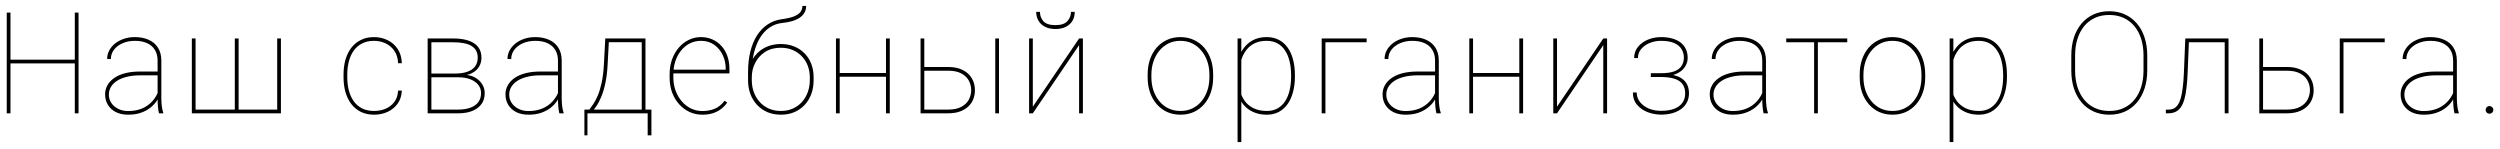 <?xml version="1.0" encoding="UTF-8"?> <svg xmlns="http://www.w3.org/2000/svg" width="353" height="21" viewBox="0 0 353 21" fill="none"><path d="M10.787 8.422V8.949H1.217V8.422H10.787ZM1.48 1.781V16H0.953V1.781H1.48ZM11.09 1.781V16H10.562V1.781H11.09ZM22.253 14.018V8.559C22.253 7.973 22.127 7.471 21.873 7.055C21.625 6.638 21.261 6.319 20.779 6.098C20.304 5.876 19.721 5.766 19.031 5.766C18.393 5.766 17.817 5.88 17.302 6.107C16.794 6.329 16.391 6.635 16.091 7.025C15.798 7.416 15.652 7.855 15.652 8.344L15.125 8.324C15.125 7.914 15.219 7.523 15.408 7.152C15.603 6.781 15.873 6.452 16.218 6.166C16.57 5.88 16.983 5.655 17.459 5.492C17.94 5.323 18.465 5.238 19.031 5.238C19.767 5.238 20.414 5.362 20.974 5.609C21.541 5.857 21.983 6.228 22.302 6.723C22.621 7.217 22.781 7.836 22.781 8.578V13.871C22.781 14.249 22.804 14.63 22.849 15.014C22.901 15.398 22.97 15.697 23.054 15.912V16H22.449C22.384 15.746 22.335 15.44 22.302 15.082C22.27 14.717 22.253 14.363 22.253 14.018ZM22.488 10.102L22.507 10.639H19.753C19.07 10.639 18.458 10.707 17.918 10.844C17.377 10.974 16.918 11.159 16.541 11.4C16.163 11.641 15.873 11.928 15.671 12.26C15.47 12.592 15.369 12.96 15.369 13.363C15.369 13.787 15.483 14.174 15.71 14.525C15.945 14.877 16.267 15.157 16.677 15.365C17.087 15.574 17.559 15.678 18.093 15.678C18.835 15.678 19.493 15.557 20.066 15.316C20.639 15.069 21.124 14.724 21.521 14.281C21.918 13.838 22.221 13.315 22.429 12.709L22.664 13.197C22.54 13.562 22.354 13.923 22.107 14.281C21.866 14.633 21.557 14.955 21.179 15.248C20.802 15.534 20.356 15.766 19.841 15.941C19.334 16.111 18.751 16.195 18.093 16.195C17.436 16.195 16.863 16.075 16.375 15.834C15.886 15.587 15.509 15.248 15.242 14.818C14.975 14.382 14.841 13.884 14.841 13.324C14.841 12.855 14.952 12.426 15.173 12.035C15.395 11.638 15.714 11.296 16.131 11.01C16.554 10.717 17.068 10.492 17.673 10.336C18.279 10.18 18.962 10.102 19.724 10.102H22.488ZM27.089 5.434H27.616V15.473H33.154V5.434H33.691V15.473H39.14V5.434H39.667V16H27.089V5.434ZM52.825 15.668C53.378 15.668 53.902 15.57 54.397 15.375C54.898 15.173 55.315 14.861 55.647 14.438C55.985 14.014 56.174 13.467 56.213 12.797H56.741C56.708 13.513 56.51 14.125 56.145 14.633C55.78 15.141 55.308 15.528 54.729 15.795C54.15 16.062 53.515 16.195 52.825 16.195C52.141 16.195 51.529 16.068 50.989 15.815C50.455 15.554 50.002 15.19 49.631 14.721C49.267 14.252 48.987 13.695 48.791 13.051C48.603 12.406 48.508 11.697 48.508 10.922V10.512C48.508 9.737 48.603 9.027 48.791 8.383C48.987 7.738 49.267 7.182 49.631 6.713C50.002 6.244 50.452 5.883 50.979 5.629C51.513 5.368 52.121 5.238 52.805 5.238C53.489 5.238 54.12 5.378 54.7 5.658C55.285 5.932 55.764 6.342 56.135 6.889C56.506 7.436 56.708 8.113 56.741 8.92H56.213C56.181 8.217 56.002 7.634 55.676 7.172C55.357 6.703 54.944 6.352 54.436 6.117C53.928 5.883 53.385 5.766 52.805 5.766C52.16 5.766 51.601 5.889 51.125 6.137C50.65 6.378 50.256 6.716 49.944 7.152C49.638 7.589 49.41 8.093 49.26 8.666C49.11 9.239 49.035 9.854 49.035 10.512V10.922C49.035 11.586 49.11 12.204 49.26 12.777C49.41 13.35 49.638 13.855 49.944 14.291C50.256 14.721 50.65 15.059 51.125 15.307C51.607 15.547 52.174 15.668 52.825 15.668ZM64.691 10.912H60.736L60.717 10.385H64.213C64.922 10.385 65.515 10.3 65.99 10.131C66.472 9.962 66.837 9.711 67.084 9.379C67.331 9.04 67.455 8.627 67.455 8.139C67.455 7.761 67.38 7.436 67.231 7.162C67.087 6.889 66.869 6.664 66.576 6.488C66.29 6.312 65.932 6.182 65.502 6.098C65.072 6.013 64.578 5.971 64.018 5.971H60.912V16H60.385V5.434H64.018C64.63 5.434 65.18 5.489 65.668 5.6C66.156 5.71 66.573 5.876 66.918 6.098C67.263 6.319 67.527 6.602 67.709 6.947C67.891 7.292 67.982 7.699 67.982 8.168C67.982 8.493 67.924 8.799 67.807 9.086C67.696 9.366 67.53 9.62 67.309 9.848C67.087 10.069 66.817 10.251 66.498 10.395C66.179 10.531 65.811 10.616 65.394 10.648L64.691 10.912ZM64.691 16H60.658V15.473H64.691C65.356 15.473 65.928 15.385 66.41 15.209C66.898 15.033 67.273 14.773 67.533 14.428C67.794 14.076 67.924 13.65 67.924 13.148C67.924 12.706 67.794 12.318 67.533 11.986C67.273 11.648 66.898 11.384 66.41 11.195C65.928 11.007 65.356 10.912 64.691 10.912H62.035L62.055 10.385H65.57L65.902 10.58C66.391 10.632 66.824 10.779 67.201 11.02C67.585 11.26 67.888 11.566 68.109 11.938C68.331 12.302 68.441 12.703 68.441 13.139C68.441 13.614 68.35 14.031 68.168 14.389C67.986 14.74 67.728 15.037 67.397 15.277C67.064 15.518 66.667 15.7 66.205 15.824C65.749 15.941 65.245 16 64.691 16ZM78.785 14.018V8.559C78.785 7.973 78.658 7.471 78.404 7.055C78.156 6.638 77.792 6.319 77.31 6.098C76.835 5.876 76.252 5.766 75.562 5.766C74.924 5.766 74.348 5.88 73.834 6.107C73.326 6.329 72.922 6.635 72.623 7.025C72.33 7.416 72.183 7.855 72.183 8.344L71.656 8.324C71.656 7.914 71.75 7.523 71.939 7.152C72.134 6.781 72.405 6.452 72.75 6.166C73.101 5.88 73.515 5.655 73.99 5.492C74.472 5.323 74.996 5.238 75.562 5.238C76.298 5.238 76.946 5.362 77.505 5.609C78.072 5.857 78.515 6.228 78.834 6.723C79.153 7.217 79.312 7.836 79.312 8.578V13.871C79.312 14.249 79.335 14.63 79.38 15.014C79.433 15.398 79.501 15.697 79.585 15.912V16H78.98C78.915 15.746 78.866 15.44 78.834 15.082C78.801 14.717 78.785 14.363 78.785 14.018ZM79.019 10.102L79.039 10.639H76.285C75.601 10.639 74.989 10.707 74.449 10.844C73.909 10.974 73.45 11.159 73.072 11.4C72.694 11.641 72.405 11.928 72.203 12.26C72.001 12.592 71.9 12.96 71.9 13.363C71.9 13.787 72.014 14.174 72.242 14.525C72.476 14.877 72.798 15.157 73.209 15.365C73.619 15.574 74.091 15.678 74.625 15.678C75.367 15.678 76.024 15.557 76.597 15.316C77.17 15.069 77.655 14.724 78.052 14.281C78.45 13.838 78.752 13.315 78.96 12.709L79.195 13.197C79.071 13.562 78.886 13.923 78.638 14.281C78.397 14.633 78.088 14.955 77.71 15.248C77.333 15.534 76.887 15.766 76.373 15.941C75.865 16.111 75.282 16.195 74.625 16.195C73.967 16.195 73.394 16.075 72.906 15.834C72.418 15.587 72.04 15.248 71.773 14.818C71.506 14.382 71.373 13.884 71.373 13.324C71.373 12.855 71.483 12.426 71.705 12.035C71.926 11.638 72.245 11.296 72.662 11.01C73.085 10.717 73.599 10.492 74.205 10.336C74.81 10.18 75.494 10.102 76.255 10.102H79.019ZM85.466 5.434H85.993L85.798 9.105C85.746 10.128 85.635 11.02 85.466 11.781C85.303 12.543 85.105 13.194 84.87 13.734C84.642 14.275 84.398 14.727 84.138 15.092C83.884 15.456 83.633 15.759 83.386 16H82.995V15.473H83.22C83.376 15.264 83.558 15.007 83.767 14.701C83.975 14.395 84.183 14.005 84.392 13.529C84.6 13.054 84.782 12.458 84.939 11.742C85.101 11.02 85.212 10.141 85.271 9.105L85.466 5.434ZM85.778 5.434H91.14V16H90.612V5.961H85.778V5.434ZM82.517 15.473H91.98V19.105H91.452V16H82.947V19.105H82.517V15.473ZM99.178 16.195C98.534 16.195 97.932 16.068 97.372 15.815C96.812 15.554 96.32 15.19 95.897 14.721C95.474 14.252 95.142 13.699 94.901 13.06C94.667 12.416 94.55 11.71 94.55 10.941V10.512C94.55 9.737 94.663 9.031 94.891 8.393C95.126 7.748 95.445 7.191 95.848 6.723C96.259 6.247 96.731 5.883 97.264 5.629C97.798 5.368 98.371 5.238 98.983 5.238C99.569 5.238 100.106 5.349 100.595 5.57C101.083 5.785 101.506 6.091 101.864 6.488C102.229 6.885 102.509 7.361 102.704 7.914C102.899 8.467 102.997 9.079 102.997 9.75V10.365H94.891V9.838H102.47V9.711C102.47 9.001 102.326 8.35 102.04 7.758C101.753 7.159 101.35 6.677 100.829 6.312C100.308 5.948 99.693 5.766 98.983 5.766C98.397 5.766 97.863 5.889 97.382 6.137C96.906 6.384 96.496 6.726 96.151 7.162C95.806 7.592 95.539 8.093 95.35 8.666C95.168 9.239 95.077 9.854 95.077 10.512V10.941C95.077 11.599 95.181 12.214 95.389 12.787C95.598 13.36 95.888 13.865 96.259 14.301C96.63 14.73 97.063 15.069 97.557 15.316C98.059 15.557 98.599 15.678 99.178 15.678C99.784 15.678 100.347 15.577 100.868 15.375C101.395 15.173 101.877 14.789 102.313 14.223L102.684 14.486C102.45 14.818 102.167 15.115 101.835 15.375C101.509 15.629 101.125 15.831 100.682 15.98C100.246 16.124 99.745 16.195 99.178 16.195ZM113.301 0.834H113.829C113.829 1.179 113.754 1.488 113.604 1.762C113.461 2.035 113.243 2.273 112.95 2.475C112.663 2.676 112.308 2.842 111.885 2.973C111.468 3.096 110.987 3.188 110.44 3.246C109.789 3.311 109.2 3.523 108.672 3.881C108.145 4.239 107.692 4.724 107.315 5.336C106.944 5.941 106.657 6.658 106.455 7.484C106.254 8.305 106.153 9.216 106.153 10.219V11.146H105.625V10.219C105.625 9.132 105.733 8.152 105.948 7.279C106.169 6.4 106.485 5.639 106.895 4.994C107.312 4.35 107.81 3.835 108.389 3.451C108.975 3.061 109.629 2.816 110.352 2.719C111.159 2.608 111.774 2.462 112.198 2.279C112.621 2.09 112.911 1.876 113.067 1.635C113.223 1.387 113.301 1.12 113.301 0.834ZM110.245 6.215C110.935 6.215 111.563 6.329 112.129 6.557C112.702 6.785 113.194 7.11 113.604 7.533C114.014 7.95 114.33 8.445 114.551 9.018C114.773 9.59 114.883 10.219 114.883 10.902V11.312C114.883 12.029 114.773 12.686 114.551 13.285C114.33 13.878 114.014 14.392 113.604 14.828C113.194 15.264 112.705 15.603 112.139 15.844C111.573 16.078 110.948 16.195 110.264 16.195C109.58 16.195 108.952 16.078 108.379 15.844C107.813 15.603 107.325 15.264 106.914 14.828C106.504 14.392 106.185 13.878 105.957 13.285C105.736 12.686 105.625 12.029 105.625 11.312V10.902C105.625 10.688 105.635 10.479 105.655 10.277C105.681 10.069 105.713 9.867 105.752 9.672C105.798 9.477 105.853 9.291 105.918 9.115C106.133 8.523 106.446 8.012 106.856 7.582C107.266 7.146 107.758 6.811 108.33 6.576C108.91 6.335 109.548 6.215 110.245 6.215ZM110.245 6.742C109.385 6.742 108.649 6.938 108.037 7.328C107.432 7.719 106.967 8.23 106.641 8.861C106.315 9.493 106.153 10.173 106.153 10.902V11.312C106.153 11.892 106.244 12.445 106.426 12.973C106.615 13.493 106.885 13.956 107.237 14.359C107.588 14.763 108.018 15.082 108.526 15.316C109.034 15.551 109.613 15.668 110.264 15.668C110.909 15.668 111.482 15.551 111.983 15.316C112.491 15.082 112.92 14.763 113.272 14.359C113.623 13.956 113.89 13.493 114.073 12.973C114.255 12.445 114.346 11.892 114.346 11.312V10.902C114.346 10.355 114.255 9.831 114.073 9.33C113.89 8.829 113.62 8.386 113.262 8.002C112.911 7.611 112.481 7.305 111.973 7.084C111.465 6.856 110.889 6.742 110.245 6.742ZM125.285 10.307V10.834H118.352V10.307H125.285ZM118.566 5.434V16H118.039V5.434H118.566ZM125.637 5.434V16H125.1V5.434H125.637ZM130.17 9.457H133.88C134.694 9.457 135.381 9.6 135.941 9.887C136.507 10.167 136.934 10.554 137.22 11.049C137.513 11.544 137.66 12.104 137.66 12.729C137.66 13.204 137.578 13.64 137.416 14.037C137.253 14.434 137.009 14.779 136.683 15.072C136.364 15.365 135.97 15.593 135.502 15.756C135.033 15.919 134.492 16 133.88 16H129.984V5.434H130.511V15.473H133.88C134.649 15.473 135.27 15.342 135.746 15.082C136.227 14.822 136.579 14.483 136.8 14.066C137.022 13.643 137.132 13.191 137.132 12.709C137.132 12.247 137.022 11.807 136.8 11.391C136.579 10.974 136.227 10.635 135.746 10.375C135.27 10.115 134.649 9.984 133.88 9.984H130.17V9.457ZM141.058 5.434V16H140.531V5.434H141.058ZM145.835 15.062L152.368 5.434H152.905V16H152.368V6.371L145.835 16H145.308V5.434H145.835V15.062ZM151.226 1.674H151.753C151.753 2.149 151.646 2.569 151.431 2.934C151.216 3.298 150.904 3.585 150.493 3.793C150.09 3.995 149.605 4.096 149.038 4.096C148.192 4.096 147.525 3.871 147.036 3.422C146.555 2.966 146.314 2.383 146.314 1.674H146.841C146.841 2.188 147.004 2.631 147.329 3.002C147.661 3.367 148.231 3.549 149.038 3.549C149.813 3.549 150.37 3.363 150.708 2.992C151.053 2.615 151.226 2.175 151.226 1.674ZM162.049 10.922V10.512C162.049 9.737 162.16 9.027 162.381 8.383C162.609 7.738 162.925 7.182 163.329 6.713C163.739 6.244 164.227 5.883 164.793 5.629C165.36 5.368 165.985 5.238 166.668 5.238C167.358 5.238 167.987 5.368 168.553 5.629C169.12 5.883 169.608 6.244 170.018 6.713C170.428 7.182 170.744 7.738 170.965 8.383C171.187 9.027 171.297 9.737 171.297 10.512V10.922C171.297 11.697 171.187 12.406 170.965 13.051C170.744 13.695 170.428 14.252 170.018 14.721C169.614 15.19 169.129 15.554 168.563 15.815C167.996 16.068 167.371 16.195 166.688 16.195C165.998 16.195 165.37 16.068 164.803 15.815C164.237 15.554 163.748 15.19 163.338 14.721C162.928 14.252 162.609 13.695 162.381 13.051C162.16 12.406 162.049 11.697 162.049 10.922ZM162.577 10.512V10.922C162.577 11.553 162.668 12.156 162.85 12.729C163.039 13.295 163.309 13.8 163.661 14.242C164.012 14.685 164.442 15.033 164.95 15.287C165.457 15.541 166.037 15.668 166.688 15.668C167.332 15.668 167.905 15.541 168.407 15.287C168.914 15.033 169.344 14.685 169.696 14.242C170.047 13.8 170.314 13.295 170.496 12.729C170.679 12.156 170.77 11.553 170.77 10.922V10.512C170.77 9.893 170.679 9.301 170.496 8.734C170.314 8.168 170.044 7.663 169.686 7.221C169.334 6.771 168.905 6.417 168.397 6.156C167.889 5.896 167.313 5.766 166.668 5.766C166.024 5.766 165.448 5.896 164.94 6.156C164.439 6.417 164.009 6.771 163.651 7.221C163.299 7.663 163.032 8.168 162.85 8.734C162.668 9.301 162.577 9.893 162.577 10.512ZM175.273 7.465V20.062H174.746V5.434H175.273V7.465ZM182.842 10.609V10.815C182.842 11.622 182.751 12.354 182.568 13.012C182.393 13.669 182.135 14.236 181.797 14.711C181.458 15.186 181.042 15.554 180.547 15.815C180.059 16.068 179.502 16.195 178.877 16.195C178.285 16.195 177.751 16.111 177.275 15.941C176.8 15.772 176.387 15.538 176.035 15.238C175.69 14.939 175.41 14.6 175.195 14.223C174.98 13.838 174.831 13.438 174.746 13.021V8.725C174.863 8.23 175.036 7.771 175.264 7.348C175.492 6.924 175.775 6.557 176.113 6.244C176.452 5.925 176.849 5.678 177.305 5.502C177.767 5.326 178.285 5.238 178.857 5.238C179.482 5.238 180.042 5.362 180.537 5.609C181.032 5.857 181.449 6.215 181.787 6.684C182.132 7.146 182.393 7.709 182.568 8.373C182.751 9.031 182.842 9.776 182.842 10.609ZM182.305 10.815V10.609C182.305 9.906 182.233 9.262 182.09 8.676C181.953 8.083 181.742 7.572 181.455 7.143C181.175 6.706 180.817 6.368 180.381 6.127C179.951 5.886 179.447 5.766 178.867 5.766C178.203 5.766 177.643 5.876 177.188 6.098C176.738 6.312 176.37 6.592 176.084 6.938C175.804 7.276 175.586 7.637 175.43 8.021C175.28 8.399 175.169 8.751 175.098 9.076V12.777C175.215 13.311 175.43 13.796 175.742 14.232C176.055 14.669 176.471 15.017 176.992 15.277C177.52 15.538 178.151 15.668 178.887 15.668C179.466 15.668 179.967 15.547 180.391 15.307C180.82 15.066 181.175 14.73 181.455 14.301C181.742 13.865 181.953 13.35 182.09 12.758C182.233 12.165 182.305 11.518 182.305 10.815ZM192.97 5.434V5.971H187.15V16H186.623V5.434H192.97ZM202.63 14.018V8.559C202.63 7.973 202.503 7.471 202.249 7.055C202.002 6.638 201.637 6.319 201.155 6.098C200.68 5.876 200.098 5.766 199.407 5.766C198.769 5.766 198.193 5.88 197.679 6.107C197.171 6.329 196.767 6.635 196.468 7.025C196.175 7.416 196.029 7.855 196.029 8.344L195.501 8.324C195.501 7.914 195.596 7.523 195.784 7.152C195.98 6.781 196.25 6.452 196.595 6.166C196.946 5.88 197.36 5.655 197.835 5.492C198.317 5.323 198.841 5.238 199.407 5.238C200.143 5.238 200.791 5.362 201.351 5.609C201.917 5.857 202.36 6.228 202.679 6.723C202.998 7.217 203.157 7.836 203.157 8.578V13.871C203.157 14.249 203.18 14.63 203.226 15.014C203.278 15.398 203.346 15.697 203.431 15.912V16H202.825C202.76 15.746 202.711 15.44 202.679 15.082C202.646 14.717 202.63 14.363 202.63 14.018ZM202.864 10.102L202.884 10.639H200.13C199.446 10.639 198.835 10.707 198.294 10.844C197.754 10.974 197.295 11.159 196.917 11.4C196.54 11.641 196.25 11.928 196.048 12.26C195.846 12.592 195.745 12.96 195.745 13.363C195.745 13.787 195.859 14.174 196.087 14.525C196.321 14.877 196.644 15.157 197.054 15.365C197.464 15.574 197.936 15.678 198.47 15.678C199.212 15.678 199.87 15.557 200.443 15.316C201.015 15.069 201.501 14.724 201.898 14.281C202.295 13.838 202.598 13.315 202.806 12.709L203.04 13.197C202.917 13.562 202.731 13.923 202.484 14.281C202.243 14.633 201.933 14.955 201.556 15.248C201.178 15.534 200.732 15.766 200.218 15.941C199.71 16.111 199.127 16.195 198.47 16.195C197.812 16.195 197.239 16.075 196.751 15.834C196.263 15.587 195.885 15.248 195.618 14.818C195.351 14.382 195.218 13.884 195.218 13.324C195.218 12.855 195.329 12.426 195.55 12.035C195.771 11.638 196.09 11.296 196.507 11.01C196.93 10.717 197.445 10.492 198.05 10.336C198.655 10.18 199.339 10.102 200.101 10.102H202.864ZM214.712 10.307V10.834H207.778V10.307H214.712ZM207.993 5.434V16H207.466V5.434H207.993ZM215.063 5.434V16H214.526V5.434H215.063ZM219.85 15.062L226.383 5.434H226.92V16H226.383V6.371L219.85 16H219.323V5.434H219.85V15.062ZM234.549 10.815H233.094V10.336H234.51C235.304 10.336 235.939 10.248 236.414 10.072C236.889 9.89 237.231 9.633 237.439 9.301C237.654 8.969 237.762 8.581 237.762 8.139C237.762 7.689 237.651 7.286 237.43 6.928C237.215 6.57 236.87 6.286 236.395 6.078C235.926 5.87 235.304 5.766 234.529 5.766C233.963 5.766 233.432 5.867 232.938 6.068C232.443 6.27 232.042 6.553 231.736 6.918C231.43 7.276 231.277 7.702 231.277 8.197H230.74C230.74 7.592 230.919 7.068 231.277 6.625C231.635 6.182 232.101 5.84 232.674 5.6C233.253 5.359 233.872 5.238 234.529 5.238C235.115 5.238 235.639 5.303 236.102 5.434C236.57 5.557 236.967 5.746 237.293 6C237.618 6.247 237.866 6.553 238.035 6.918C238.211 7.283 238.299 7.699 238.299 8.168C238.299 8.533 238.217 8.874 238.055 9.193C237.898 9.512 237.664 9.796 237.352 10.043C237.039 10.284 236.648 10.473 236.18 10.609C235.711 10.746 235.167 10.815 234.549 10.815ZM233.094 10.414H234.549C235.226 10.414 235.809 10.476 236.297 10.6C236.792 10.717 237.202 10.893 237.527 11.127C237.853 11.361 238.094 11.651 238.25 11.996C238.406 12.335 238.484 12.725 238.484 13.168C238.484 13.643 238.39 14.066 238.201 14.438C238.012 14.809 237.742 15.124 237.391 15.385C237.039 15.645 236.622 15.844 236.141 15.98C235.659 16.117 235.125 16.186 234.539 16.186C233.921 16.186 233.305 16.075 232.693 15.854C232.081 15.626 231.574 15.281 231.17 14.818C230.766 14.356 230.564 13.77 230.564 13.06H231.102C231.102 13.555 231.251 13.998 231.551 14.389C231.857 14.779 232.267 15.088 232.781 15.316C233.302 15.538 233.888 15.648 234.539 15.648C235.288 15.648 235.913 15.551 236.414 15.355C236.922 15.154 237.303 14.87 237.557 14.506C237.817 14.135 237.947 13.699 237.947 13.197C237.947 12.65 237.82 12.208 237.566 11.869C237.312 11.524 236.932 11.273 236.424 11.117C235.916 10.954 235.278 10.873 234.51 10.873H233.094V10.414ZM248.828 14.018V8.559C248.828 7.973 248.701 7.471 248.447 7.055C248.199 6.638 247.835 6.319 247.353 6.098C246.878 5.876 246.295 5.766 245.605 5.766C244.967 5.766 244.391 5.88 243.877 6.107C243.369 6.329 242.965 6.635 242.666 7.025C242.373 7.416 242.226 7.855 242.226 8.344L241.699 8.324C241.699 7.914 241.793 7.523 241.982 7.152C242.177 6.781 242.448 6.452 242.793 6.166C243.144 5.88 243.558 5.655 244.033 5.492C244.515 5.323 245.039 5.238 245.605 5.238C246.341 5.238 246.989 5.362 247.548 5.609C248.115 5.857 248.558 6.228 248.877 6.723C249.196 7.217 249.355 7.836 249.355 8.578V13.871C249.355 14.249 249.378 14.63 249.423 15.014C249.476 15.398 249.544 15.697 249.629 15.912V16H249.023C248.958 15.746 248.909 15.44 248.877 15.082C248.844 14.717 248.828 14.363 248.828 14.018ZM249.062 10.102L249.082 10.639H246.328C245.644 10.639 245.032 10.707 244.492 10.844C243.951 10.974 243.492 11.159 243.115 11.4C242.737 11.641 242.448 11.928 242.246 12.26C242.044 12.592 241.943 12.96 241.943 13.363C241.943 13.787 242.057 14.174 242.285 14.525C242.519 14.877 242.841 15.157 243.252 15.365C243.662 15.574 244.134 15.678 244.668 15.678C245.41 15.678 246.067 15.557 246.64 15.316C247.213 15.069 247.698 14.724 248.095 14.281C248.492 13.838 248.795 13.315 249.004 12.709L249.238 13.197C249.114 13.562 248.929 13.923 248.681 14.281C248.44 14.633 248.131 14.955 247.754 15.248C247.376 15.534 246.93 15.766 246.416 15.941C245.908 16.111 245.325 16.195 244.668 16.195C244.01 16.195 243.437 16.075 242.949 15.834C242.461 15.587 242.083 15.248 241.816 14.818C241.549 14.382 241.416 13.884 241.416 13.324C241.416 12.855 241.526 12.426 241.748 12.035C241.969 11.638 242.288 11.296 242.705 11.01C243.128 10.717 243.642 10.492 244.248 10.336C244.853 10.18 245.537 10.102 246.298 10.102H249.062ZM256.681 5.434V16H256.154V5.434H256.681ZM260.831 5.434V5.971H252.218V5.434H260.831ZM262.591 10.922V10.512C262.591 9.737 262.701 9.027 262.923 8.383C263.151 7.738 263.466 7.182 263.87 6.713C264.28 6.244 264.768 5.883 265.335 5.629C265.901 5.368 266.526 5.238 267.21 5.238C267.9 5.238 268.528 5.368 269.095 5.629C269.661 5.883 270.149 6.244 270.559 6.713C270.97 7.182 271.285 7.738 271.507 8.383C271.728 9.027 271.839 9.737 271.839 10.512V10.922C271.839 11.697 271.728 12.406 271.507 13.051C271.285 13.695 270.97 14.252 270.559 14.721C270.156 15.19 269.671 15.554 269.104 15.815C268.538 16.068 267.913 16.195 267.229 16.195C266.539 16.195 265.911 16.068 265.345 15.815C264.778 15.554 264.29 15.19 263.88 14.721C263.47 14.252 263.151 13.695 262.923 13.051C262.701 12.406 262.591 11.697 262.591 10.922ZM263.118 10.512V10.922C263.118 11.553 263.209 12.156 263.391 12.729C263.58 13.295 263.85 13.8 264.202 14.242C264.554 14.685 264.983 15.033 265.491 15.287C265.999 15.541 266.578 15.668 267.229 15.668C267.874 15.668 268.447 15.541 268.948 15.287C269.456 15.033 269.886 14.685 270.237 14.242C270.589 13.8 270.856 13.295 271.038 12.729C271.22 12.156 271.311 11.553 271.311 10.922V10.512C271.311 9.893 271.22 9.301 271.038 8.734C270.856 8.168 270.585 7.663 270.227 7.221C269.876 6.771 269.446 6.417 268.938 6.156C268.43 5.896 267.854 5.766 267.21 5.766C266.565 5.766 265.989 5.896 265.481 6.156C264.98 6.417 264.55 6.771 264.192 7.221C263.841 7.663 263.574 8.168 263.391 8.734C263.209 9.301 263.118 9.893 263.118 10.512ZM275.815 7.465V20.062H275.288V5.434H275.815V7.465ZM283.383 10.609V10.815C283.383 11.622 283.292 12.354 283.11 13.012C282.934 13.669 282.677 14.236 282.338 14.711C282 15.186 281.583 15.554 281.088 15.815C280.6 16.068 280.043 16.195 279.418 16.195C278.826 16.195 278.292 16.111 277.817 15.941C277.342 15.772 276.928 15.538 276.577 15.238C276.232 14.939 275.952 14.6 275.737 14.223C275.522 13.838 275.372 13.438 275.288 13.021V8.725C275.405 8.23 275.577 7.771 275.805 7.348C276.033 6.924 276.316 6.557 276.655 6.244C276.993 5.925 277.39 5.678 277.846 5.502C278.308 5.326 278.826 5.238 279.399 5.238C280.024 5.238 280.584 5.362 281.079 5.609C281.573 5.857 281.99 6.215 282.329 6.684C282.674 7.146 282.934 7.709 283.11 8.373C283.292 9.031 283.383 9.776 283.383 10.609ZM282.846 10.815V10.609C282.846 9.906 282.774 9.262 282.631 8.676C282.495 8.083 282.283 7.572 281.996 7.143C281.717 6.706 281.358 6.368 280.922 6.127C280.493 5.886 279.988 5.766 279.409 5.766C278.745 5.766 278.185 5.876 277.729 6.098C277.28 6.312 276.912 6.592 276.625 6.938C276.345 7.276 276.127 7.637 275.971 8.021C275.821 8.399 275.711 8.751 275.639 9.076V12.777C275.756 13.311 275.971 13.796 276.284 14.232C276.596 14.669 277.013 15.017 277.534 15.277C278.061 15.538 278.692 15.668 279.428 15.668C280.008 15.668 280.509 15.547 280.932 15.307C281.362 15.066 281.717 14.73 281.996 14.301C282.283 13.865 282.495 13.35 282.631 12.758C282.774 12.165 282.846 11.518 282.846 10.815ZM303.191 7.826V9.955C303.191 10.88 303.064 11.726 302.81 12.494C302.563 13.256 302.205 13.913 301.736 14.467C301.274 15.02 300.714 15.447 300.056 15.746C299.399 16.046 298.66 16.195 297.839 16.195C297.026 16.195 296.287 16.046 295.623 15.746C294.965 15.447 294.399 15.02 293.923 14.467C293.455 13.913 293.093 13.256 292.839 12.494C292.592 11.726 292.468 10.88 292.468 9.955V7.826C292.468 6.895 292.592 6.049 292.839 5.287C293.093 4.525 293.455 3.868 293.923 3.314C294.392 2.761 294.955 2.335 295.613 2.035C296.27 1.736 297.006 1.586 297.82 1.586C298.64 1.586 299.379 1.736 300.037 2.035C300.694 2.335 301.257 2.761 301.726 3.314C302.201 3.868 302.563 4.525 302.81 5.287C303.064 6.049 303.191 6.895 303.191 7.826ZM302.664 9.955V7.807C302.664 6.973 302.556 6.212 302.341 5.521C302.127 4.825 301.811 4.223 301.394 3.715C300.977 3.207 300.47 2.813 299.871 2.533C299.272 2.253 298.588 2.113 297.82 2.113C297.058 2.113 296.378 2.253 295.779 2.533C295.186 2.813 294.682 3.207 294.265 3.715C293.855 4.223 293.543 4.825 293.328 5.521C293.113 6.212 293.005 6.973 293.005 7.807V9.955C293.005 10.795 293.113 11.563 293.328 12.26C293.549 12.956 293.865 13.559 294.275 14.066C294.692 14.574 295.199 14.968 295.798 15.248C296.397 15.528 297.078 15.668 297.839 15.668C298.608 15.668 299.288 15.528 299.88 15.248C300.479 14.968 300.984 14.574 301.394 14.066C301.811 13.559 302.127 12.956 302.341 12.26C302.556 11.563 302.664 10.795 302.664 9.955ZM314.345 5.434V5.971H308.759V5.434H314.345ZM314.667 5.434V16H314.13V5.434H314.667ZM308.564 5.434H309.091L308.896 10.238C308.863 11.059 308.808 11.784 308.73 12.416C308.658 13.047 308.557 13.591 308.427 14.047C308.297 14.496 308.127 14.867 307.919 15.16C307.717 15.447 307.47 15.658 307.177 15.795C306.884 15.932 306.536 16 306.132 16H305.82V15.482H306.161C306.441 15.482 306.692 15.434 306.913 15.336C307.135 15.232 307.327 15.062 307.489 14.828C307.659 14.594 307.802 14.278 307.919 13.881C308.036 13.477 308.131 12.976 308.202 12.377C308.28 11.778 308.336 11.065 308.368 10.238L308.564 5.434ZM319.2 9.457H322.911C323.725 9.457 324.412 9.6 324.971 9.887C325.538 10.167 325.964 10.554 326.251 11.049C326.544 11.544 326.69 12.104 326.69 12.729C326.69 13.204 326.609 13.64 326.446 14.037C326.283 14.434 326.039 14.779 325.714 15.072C325.395 15.365 325.001 15.593 324.532 15.756C324.063 15.919 323.523 16 322.911 16H319.014V5.434H319.542V15.473H322.911C323.679 15.473 324.301 15.342 324.776 15.082C325.258 14.822 325.61 14.483 325.831 14.066C326.052 13.643 326.163 13.191 326.163 12.709C326.163 12.247 326.052 11.807 325.831 11.391C325.61 10.974 325.258 10.635 324.776 10.375C324.301 10.115 323.679 9.984 322.911 9.984H319.2V9.457ZM336.721 5.434V5.971H330.901V16H330.373V5.434H336.721ZM346.381 14.018V8.559C346.381 7.973 346.254 7.471 346 7.055C345.753 6.638 345.388 6.319 344.906 6.098C344.431 5.876 343.848 5.766 343.158 5.766C342.52 5.766 341.944 5.88 341.43 6.107C340.922 6.329 340.518 6.635 340.219 7.025C339.926 7.416 339.779 7.855 339.779 8.344L339.252 8.324C339.252 7.914 339.346 7.523 339.535 7.152C339.73 6.781 340.001 6.452 340.346 6.166C340.697 5.88 341.111 5.655 341.586 5.492C342.068 5.323 342.592 5.238 343.158 5.238C343.894 5.238 344.542 5.362 345.102 5.609C345.668 5.857 346.111 6.228 346.43 6.723C346.749 7.217 346.908 7.836 346.908 8.578V13.871C346.908 14.249 346.931 14.63 346.977 15.014C347.029 15.398 347.097 15.697 347.182 15.912V16H346.576C346.511 15.746 346.462 15.44 346.43 15.082C346.397 14.717 346.381 14.363 346.381 14.018ZM346.615 10.102L346.635 10.639H343.881C343.197 10.639 342.585 10.707 342.045 10.844C341.505 10.974 341.046 11.159 340.668 11.4C340.29 11.641 340.001 11.928 339.799 12.26C339.597 12.592 339.496 12.96 339.496 13.363C339.496 13.787 339.61 14.174 339.838 14.525C340.072 14.877 340.395 15.157 340.805 15.365C341.215 15.574 341.687 15.678 342.221 15.678C342.963 15.678 343.62 15.557 344.193 15.316C344.766 15.069 345.251 14.724 345.648 14.281C346.046 13.838 346.348 13.315 346.557 12.709L346.791 13.197C346.667 13.562 346.482 13.923 346.234 14.281C345.993 14.633 345.684 14.955 345.307 15.248C344.929 15.534 344.483 15.766 343.969 15.941C343.461 16.111 342.878 16.195 342.221 16.195C341.563 16.195 340.99 16.075 340.502 15.834C340.014 15.587 339.636 15.248 339.369 14.818C339.102 14.382 338.969 13.884 338.969 13.324C338.969 12.855 339.079 12.426 339.301 12.035C339.522 11.638 339.841 11.296 340.258 11.01C340.681 10.717 341.195 10.492 341.801 10.336C342.406 10.18 343.09 10.102 343.852 10.102H346.615ZM350.972 15.521C350.972 15.372 351.024 15.245 351.129 15.141C351.233 15.03 351.36 14.975 351.509 14.975C351.659 14.975 351.786 15.027 351.89 15.131C352.001 15.235 352.056 15.365 352.056 15.521C352.056 15.671 352.001 15.798 351.89 15.902C351.786 16.006 351.659 16.059 351.509 16.059C351.36 16.059 351.233 16.006 351.129 15.902C351.024 15.798 350.972 15.671 350.972 15.521Z" fill="black"></path></svg> 
